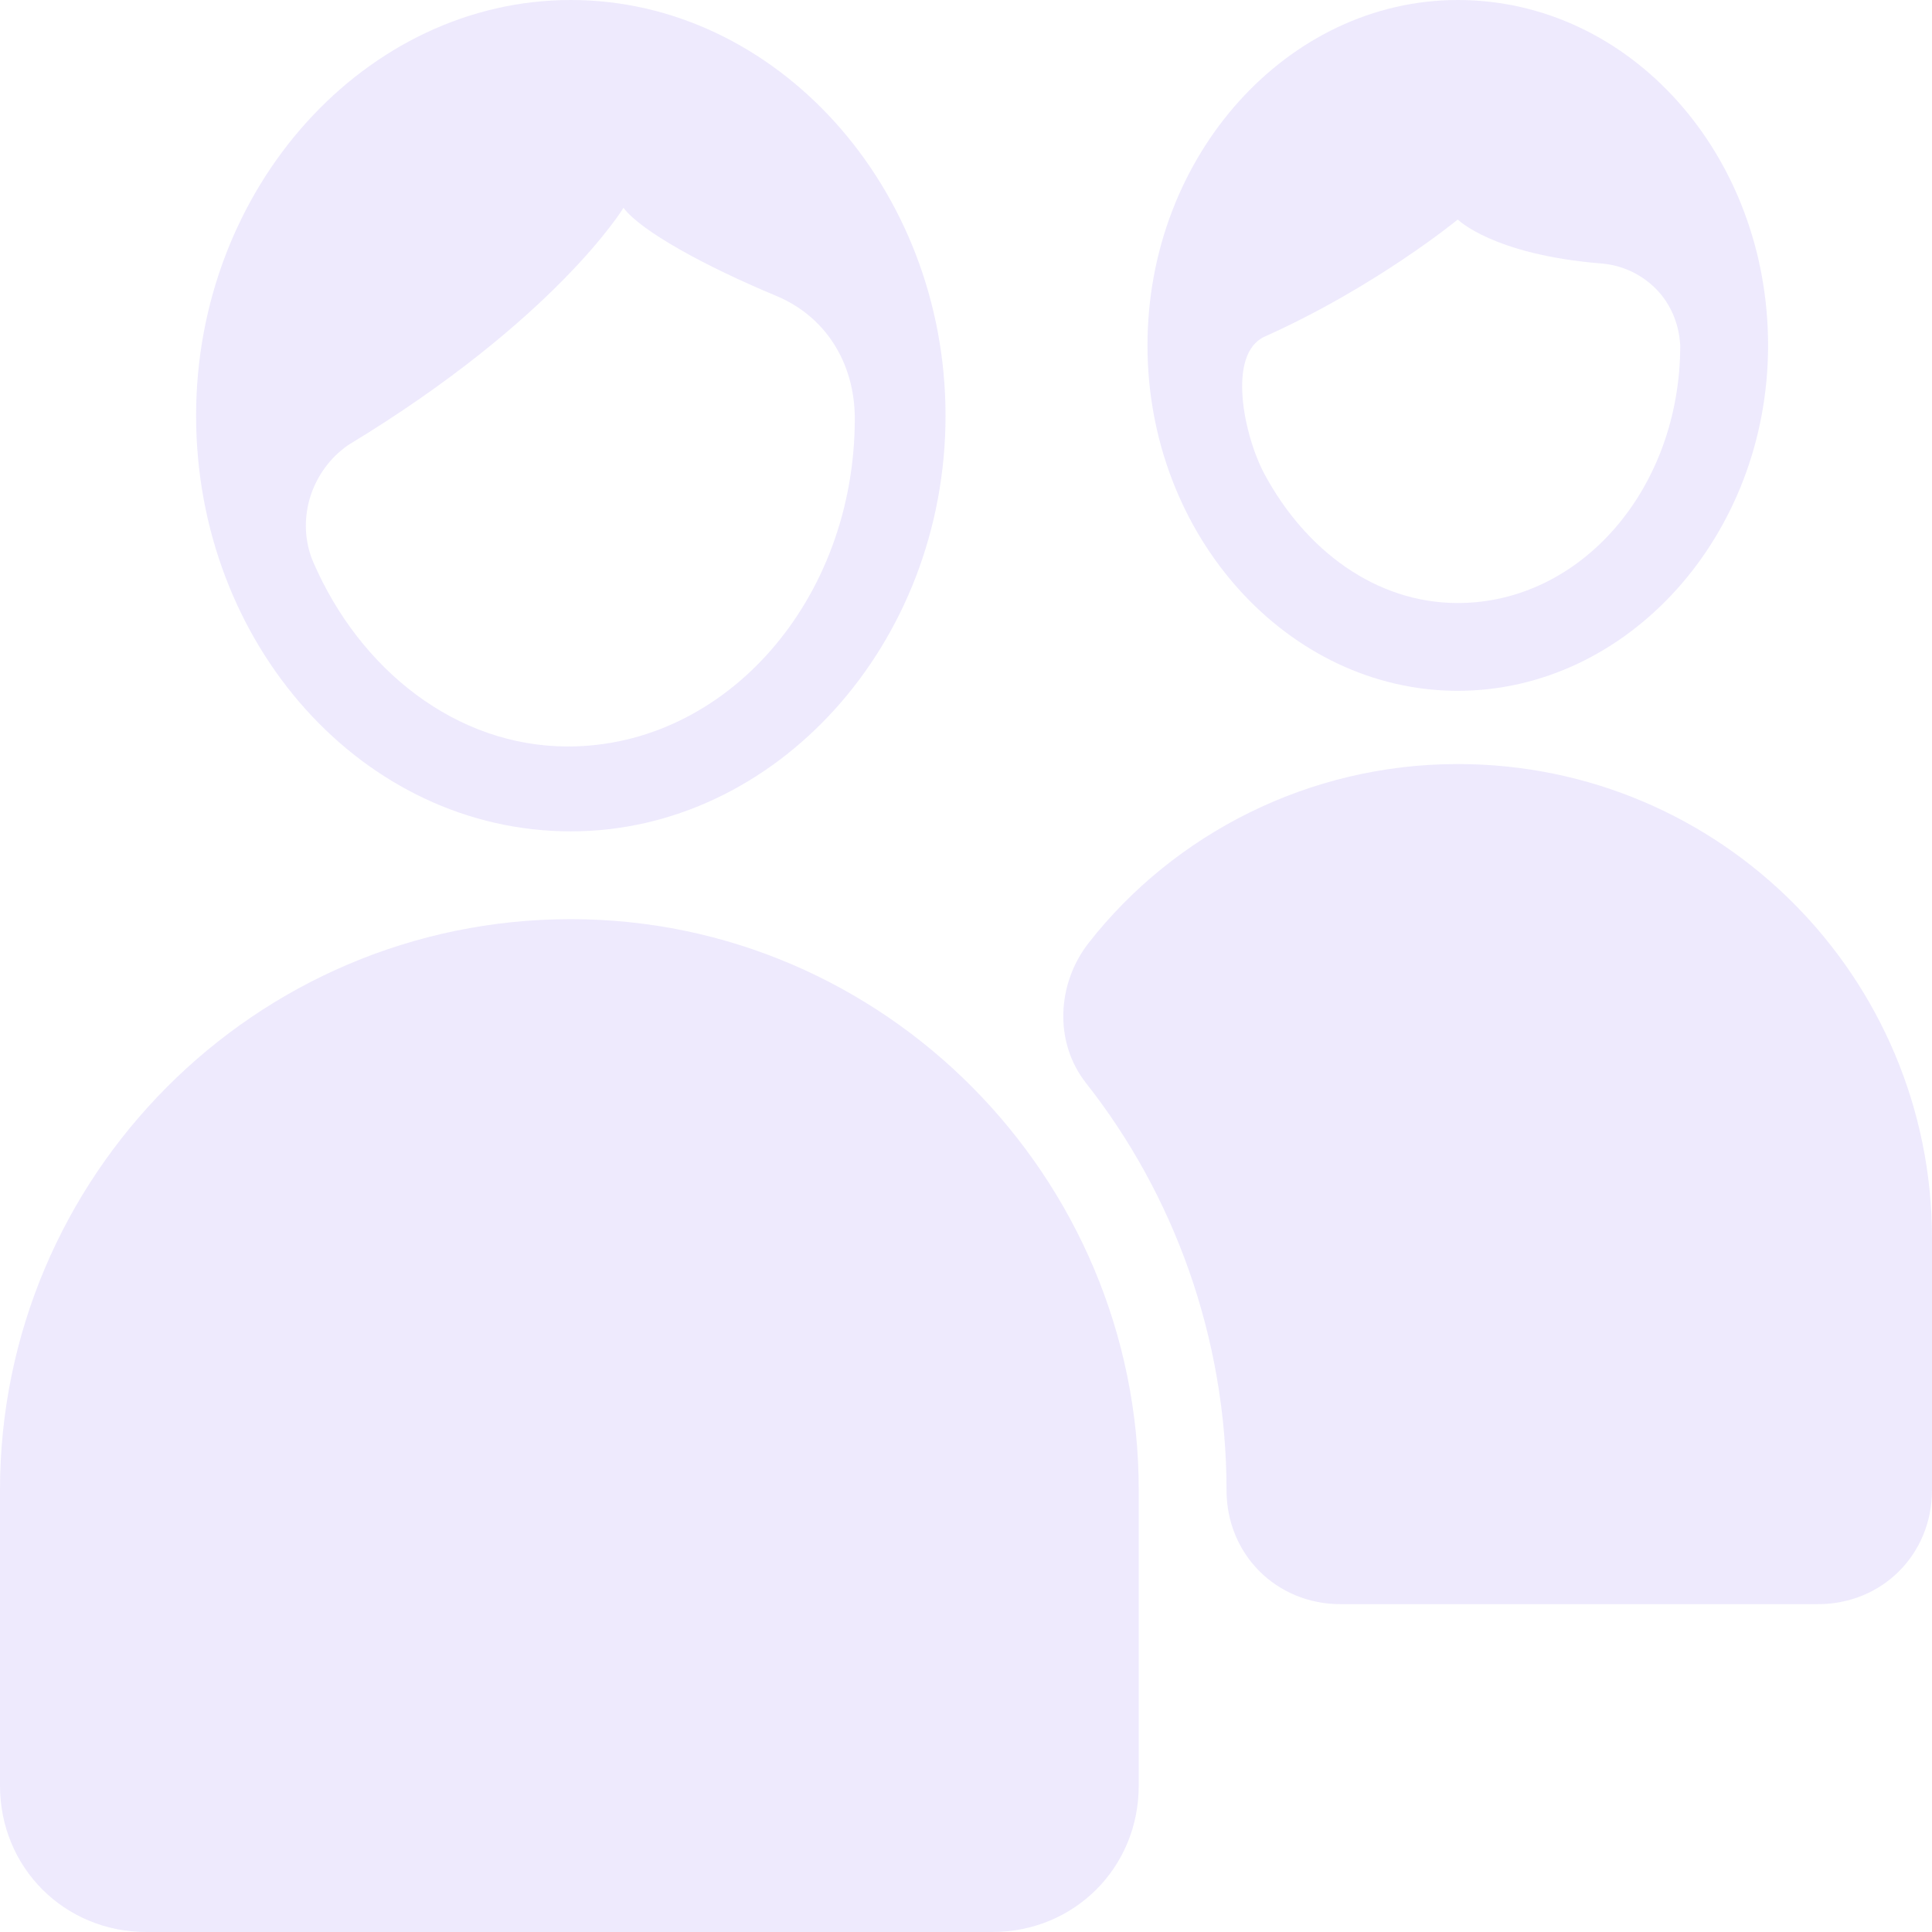 <?xml version="1.0" encoding="UTF-8"?>
<svg width="32px" height="32px" viewBox="0 0 32 32" version="1.1" xmlns="http://www.w3.org/2000/svg" xmlns:xlink="http://www.w3.org/1999/xlink">
    <title>someoneelse</title>
    <g id="Donor-Pages---New-Ticketing" stroke="none" stroke-width="1" fill="none" fill-rule="evenodd">
        <g id="someoneelse" fill="rgb(84, 43, 231)" fill-rule="nonzero">
            <path d="M24.145,11.442 C26.958,11.442 29.285,8.873 29.285,5.721 C29.285,2.57 27.006,0 24.145,0 C21.333,0 19.006,2.57 19.006,5.721 C19.006,8.873 21.333,11.442 24.145,11.442 Z M20.945,5.576 C22.788,4.752 24.145,3.636 24.145,3.636 C24.145,3.636 24.727,4.218 26.521,4.364 C27.152,4.412 27.782,4.897 27.83,5.721 C27.83,8.097 26.182,9.988 24.145,9.988 C22.788,9.988 21.624,9.115 20.945,7.855 C20.606,7.224 20.315,5.867 20.945,5.576 Z" id="Shape" opacity="0.1"></path>
            <path d="M24.145,12.655 C21.673,12.655 19.442,13.818 18.036,15.612 C17.503,16.291 17.455,17.261 17.988,17.939 C19.442,19.782 20.315,22.158 20.315,24.679 C20.315,25.745 21.139,26.57 22.206,26.57 L30.109,26.57 C31.176,26.57 32,25.745 32,24.679 L32,20.509 C32,16.194 28.509,12.655 24.145,12.655 Z" id="Path" opacity="0.1"></path>
            <path d="M9.455,15.224 C4.218,15.224 0,19.491 0,24.679 L0,29.576 C0,30.933 1.067,32 2.424,32 L16.436,32 C17.794,32 18.861,30.933 18.861,29.576 L18.861,24.679 C18.861,19.491 14.642,15.224 9.455,15.224 Z" id="Path" opacity="0.1"></path>
            <path d="M9.455,13.77 C12.848,13.77 15.661,10.667 15.661,6.885 C15.661,3.103 12.848,0 9.455,0 C6.061,0 3.248,3.103 3.248,6.885 C3.248,10.667 6.012,13.77 9.455,13.77 Z M5.77,7.37 C9.212,5.285 10.327,3.442 10.327,3.442 C10.618,3.83 11.685,4.412 12.848,4.897 C13.673,5.236 14.158,6.012 14.158,6.933 C14.158,9.939 12.024,12.364 9.406,12.364 C7.564,12.364 5.964,11.103 5.188,9.309 C4.897,8.63 5.139,7.806 5.77,7.37 Z" id="Shape" opacity="0.1"></path>
        </g>
    </g>
</svg>